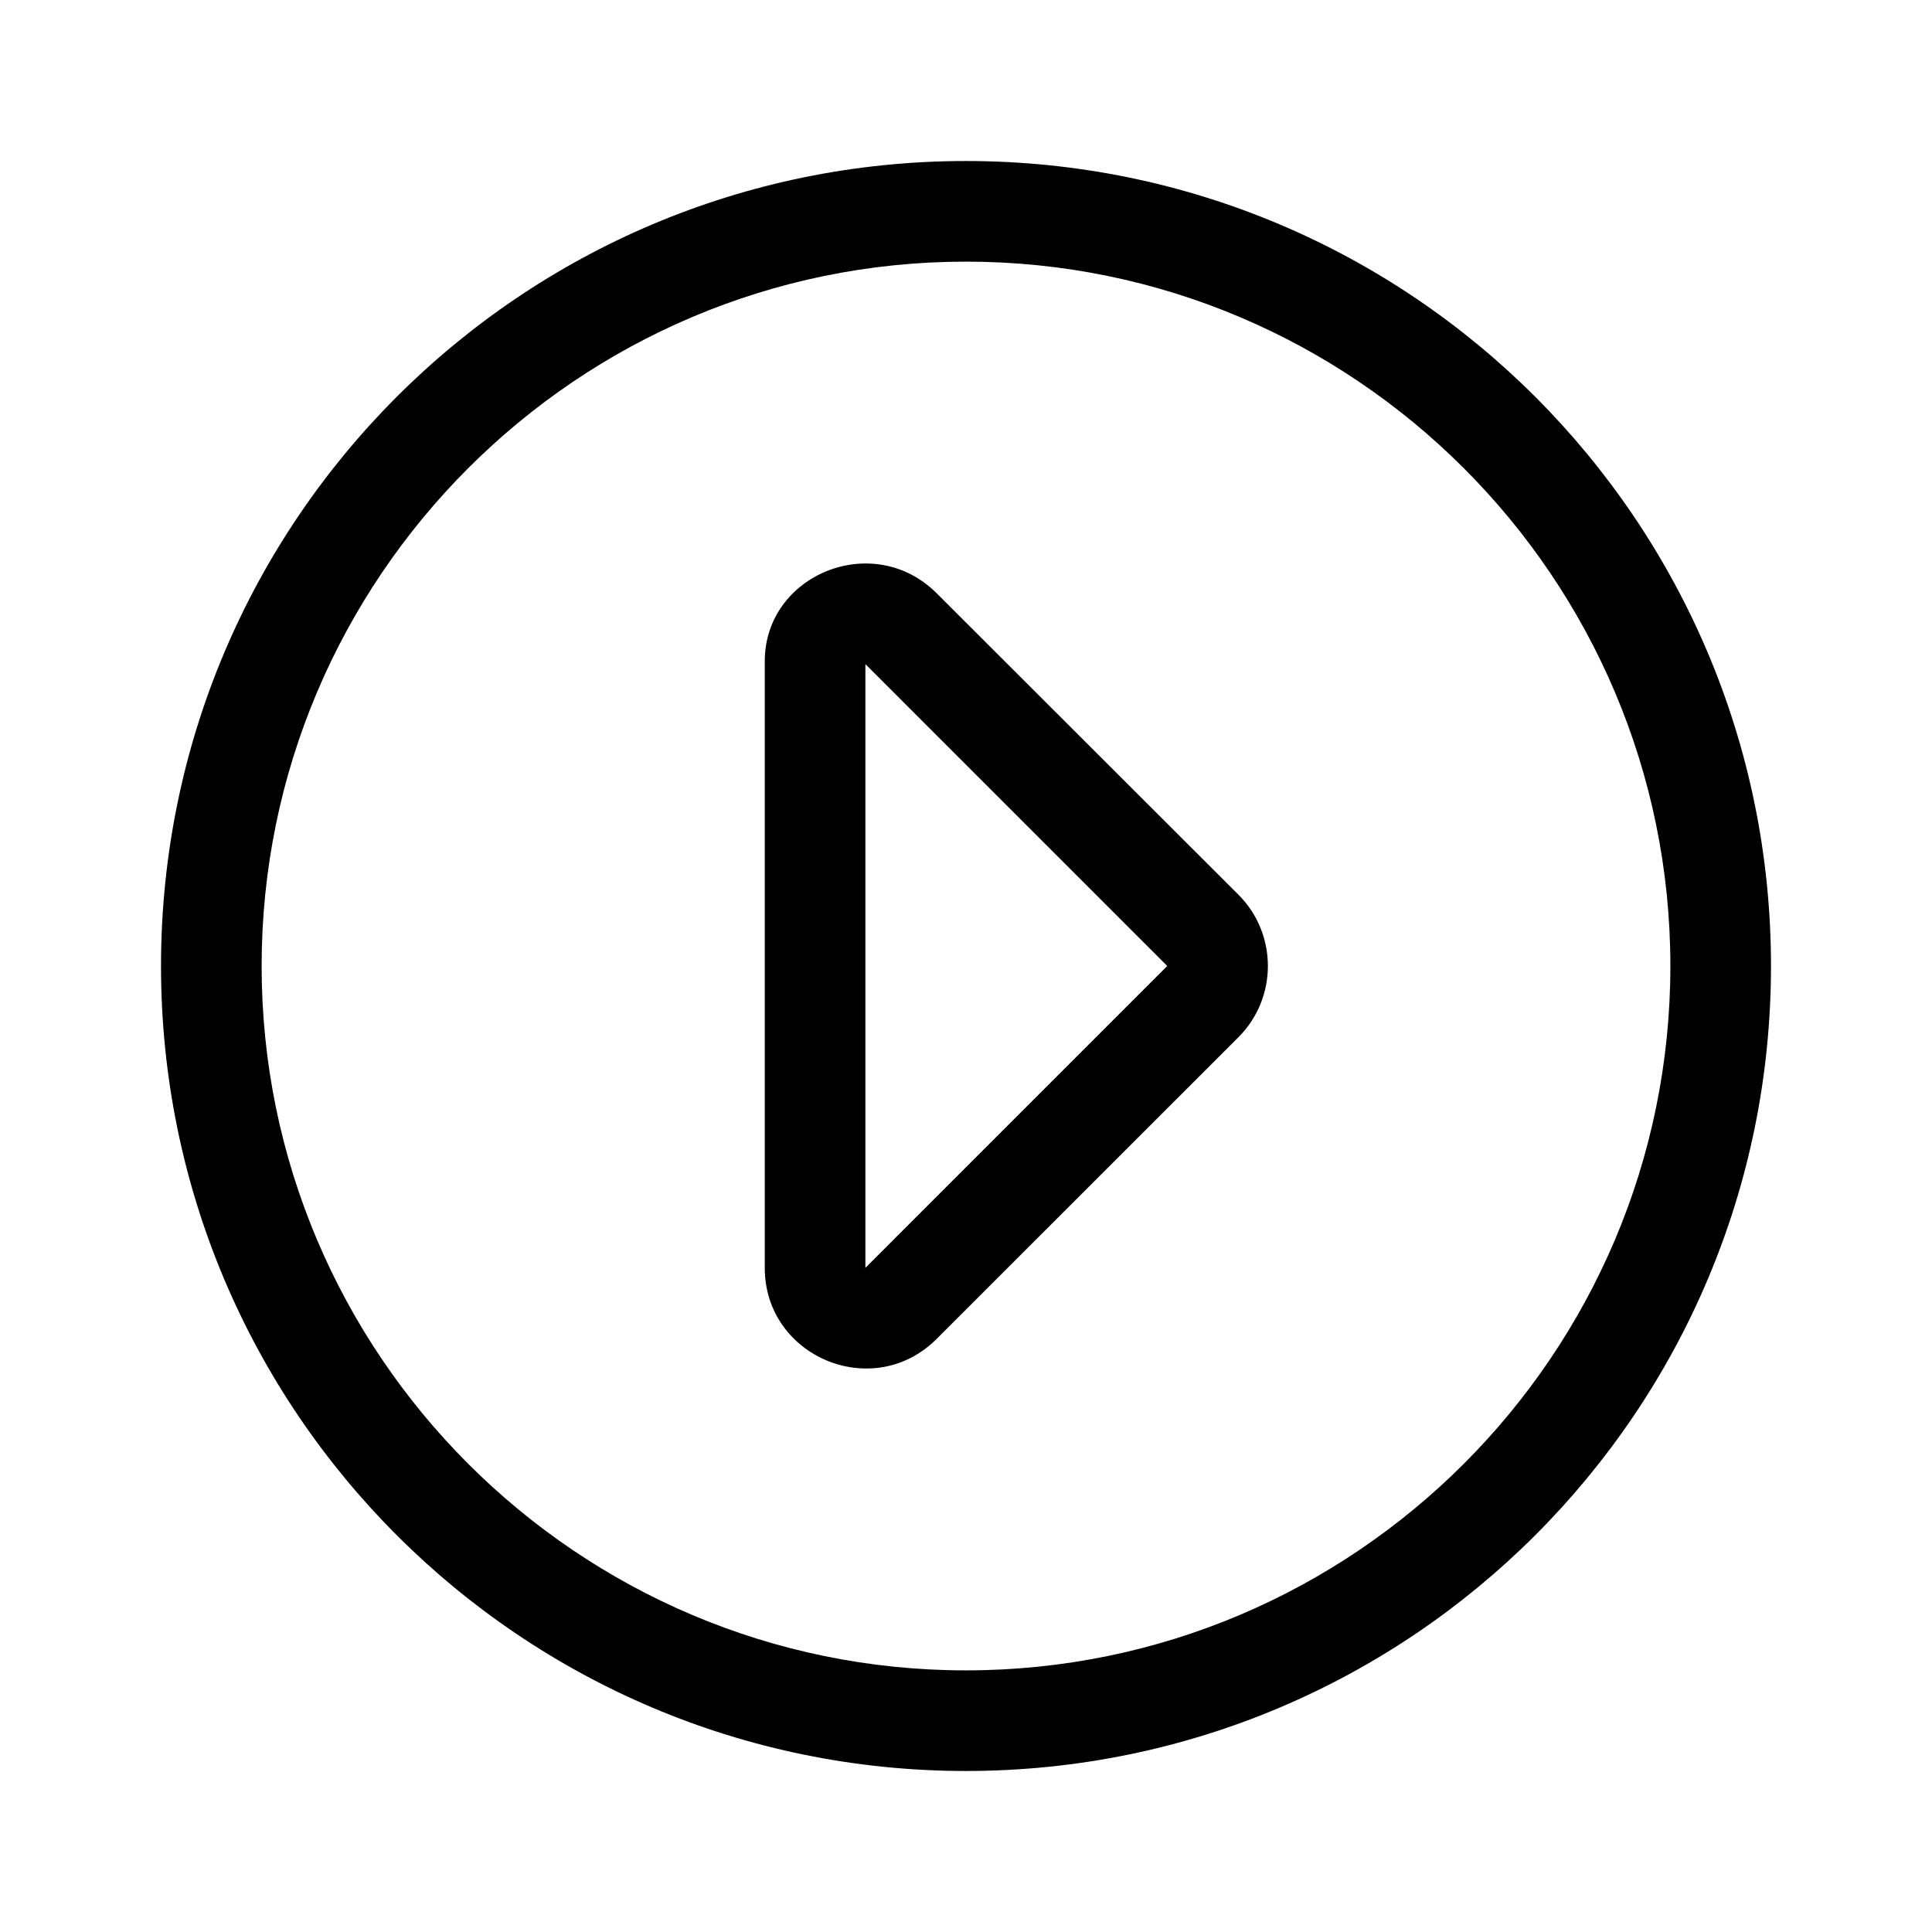 <svg width="50" height="50" viewBox="0 0 50 50" fill="none" xmlns="http://www.w3.org/2000/svg">
<path d="M24.235 15.348C22.599 13.721 19.792 14.868 19.792 17.114V32.812C19.792 35.12 22.599 36.29 24.238 34.653L32.05 26.844C33.067 25.828 33.067 24.17 32.05 23.154L24.235 15.348ZM22.396 32.812V17.188L30.208 25L22.396 32.812ZM25 4.167C13.493 4.167 4.167 13.493 4.167 25C4.167 36.507 13.493 45.833 25 45.833C36.507 45.833 45.833 36.507 45.833 25C45.833 13.493 36.507 4.167 25 4.167ZM25 43.229C14.95 43.229 6.771 35.05 6.771 25C6.771 14.95 14.95 6.771 25 6.771C35.05 6.771 43.229 14.95 43.229 25C43.229 35.05 35.05 43.229 25 43.229Z" fill="black"/>
</svg>
